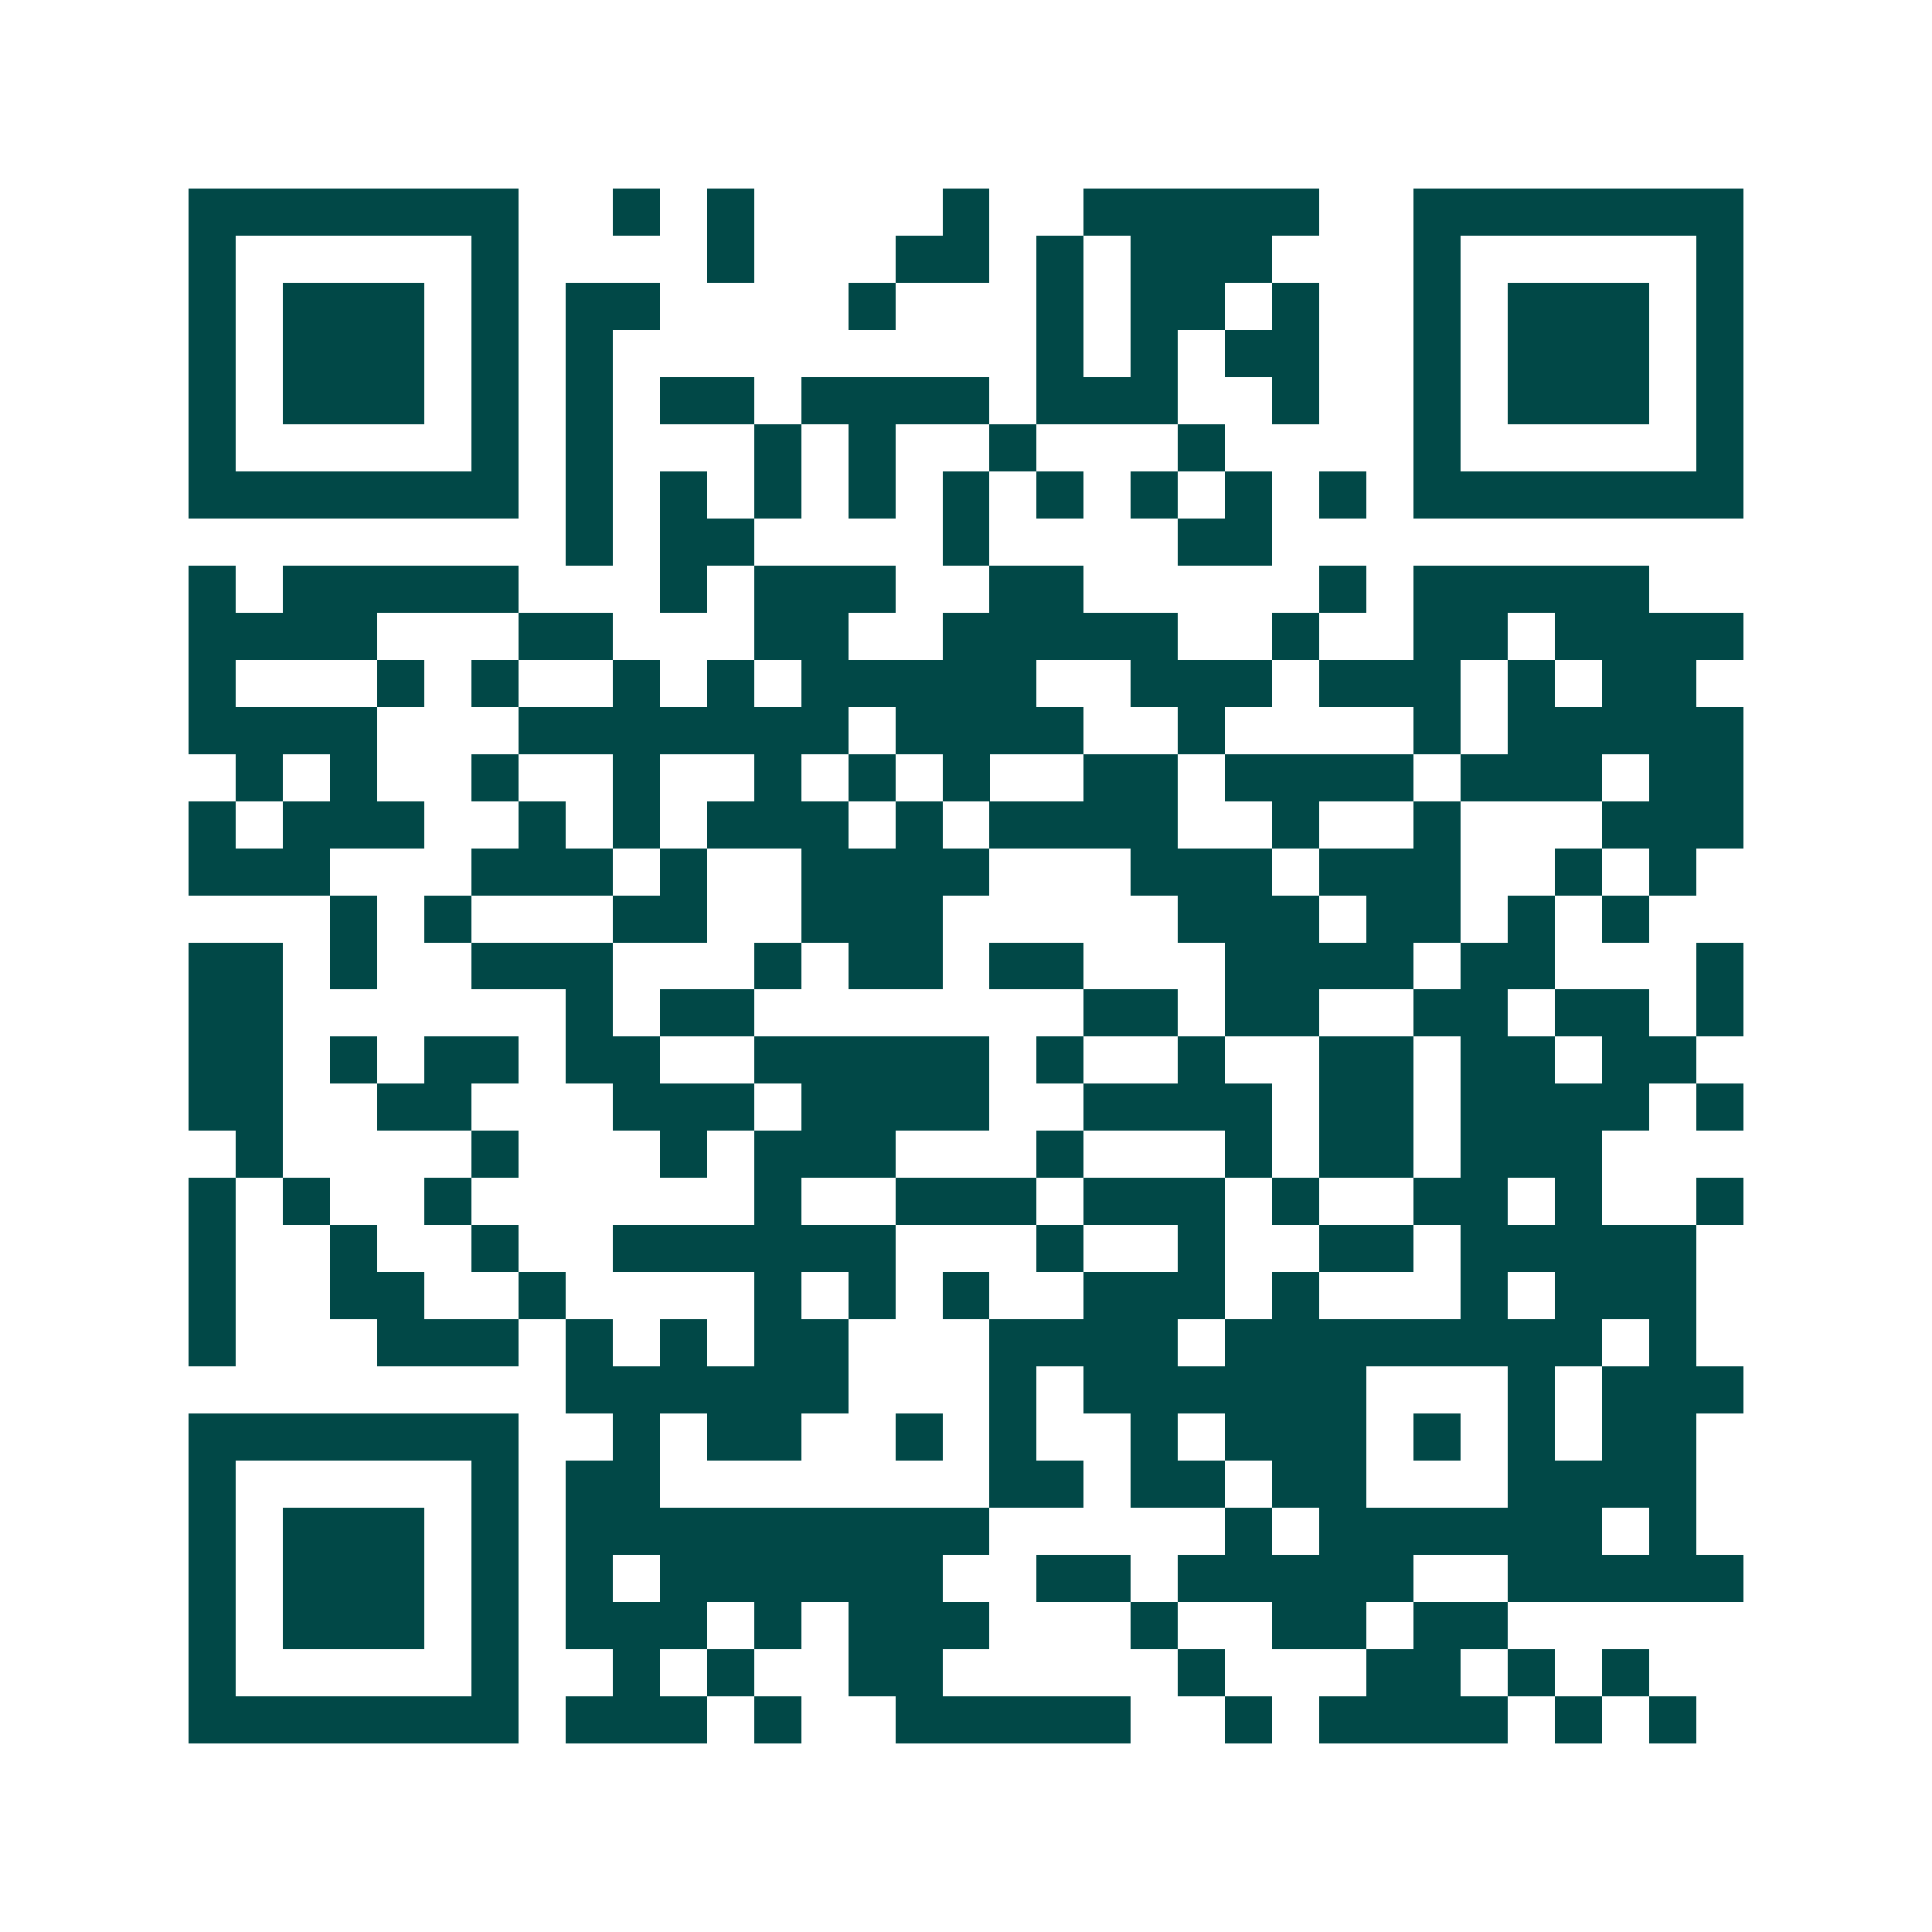 <svg xmlns="http://www.w3.org/2000/svg" width="200" height="200" viewBox="0 0 41 41" shape-rendering="crispEdges"><path fill="#ffffff" d="M0 0h41v41H0z"/><path stroke="#014847" d="M4 4.5h7m2 0h1m1 0h1m4 0h1m2 0h5m2 0h7M4 5.5h1m5 0h1m4 0h1m3 0h2m1 0h1m1 0h3m3 0h1m5 0h1M4 6.5h1m1 0h3m1 0h1m1 0h2m4 0h1m3 0h1m1 0h2m1 0h1m2 0h1m1 0h3m1 0h1M4 7.5h1m1 0h3m1 0h1m1 0h1m9 0h1m1 0h1m1 0h2m2 0h1m1 0h3m1 0h1M4 8.5h1m1 0h3m1 0h1m1 0h1m1 0h2m1 0h4m1 0h3m2 0h1m2 0h1m1 0h3m1 0h1M4 9.5h1m5 0h1m1 0h1m3 0h1m1 0h1m2 0h1m3 0h1m4 0h1m5 0h1M4 10.5h7m1 0h1m1 0h1m1 0h1m1 0h1m1 0h1m1 0h1m1 0h1m1 0h1m1 0h1m1 0h7M12 11.5h1m1 0h2m4 0h1m4 0h2M4 12.5h1m1 0h5m3 0h1m1 0h3m2 0h2m5 0h1m1 0h5M4 13.5h4m3 0h2m3 0h2m2 0h5m2 0h1m2 0h2m1 0h4M4 14.5h1m3 0h1m1 0h1m2 0h1m1 0h1m1 0h5m2 0h3m1 0h3m1 0h1m1 0h2M4 15.5h4m3 0h7m1 0h4m2 0h1m4 0h1m1 0h5M5 16.5h1m1 0h1m2 0h1m2 0h1m2 0h1m1 0h1m1 0h1m2 0h2m1 0h4m1 0h3m1 0h2M4 17.5h1m1 0h3m2 0h1m1 0h1m1 0h3m1 0h1m1 0h4m2 0h1m2 0h1m3 0h3M4 18.5h3m3 0h3m1 0h1m2 0h4m3 0h3m1 0h3m2 0h1m1 0h1M7 19.5h1m1 0h1m3 0h2m2 0h3m5 0h3m1 0h2m1 0h1m1 0h1M4 20.5h2m1 0h1m2 0h3m3 0h1m1 0h2m1 0h2m3 0h4m1 0h2m3 0h1M4 21.5h2m6 0h1m1 0h2m7 0h2m1 0h2m2 0h2m1 0h2m1 0h1M4 22.5h2m1 0h1m1 0h2m1 0h2m2 0h5m1 0h1m2 0h1m2 0h2m1 0h2m1 0h2M4 23.5h2m2 0h2m3 0h3m1 0h4m2 0h4m1 0h2m1 0h4m1 0h1M5 24.5h1m4 0h1m3 0h1m1 0h3m3 0h1m3 0h1m1 0h2m1 0h3M4 25.5h1m1 0h1m2 0h1m6 0h1m2 0h3m1 0h3m1 0h1m2 0h2m1 0h1m2 0h1M4 26.5h1m2 0h1m2 0h1m2 0h6m3 0h1m2 0h1m2 0h2m1 0h5M4 27.5h1m2 0h2m2 0h1m4 0h1m1 0h1m1 0h1m2 0h3m1 0h1m3 0h1m1 0h3M4 28.5h1m3 0h3m1 0h1m1 0h1m1 0h2m3 0h4m1 0h8m1 0h1M12 29.5h6m3 0h1m1 0h6m3 0h1m1 0h3M4 30.5h7m2 0h1m1 0h2m2 0h1m1 0h1m2 0h1m1 0h3m1 0h1m1 0h1m1 0h2M4 31.5h1m5 0h1m1 0h2m7 0h2m1 0h2m1 0h2m3 0h4M4 32.5h1m1 0h3m1 0h1m1 0h9m5 0h1m1 0h6m1 0h1M4 33.5h1m1 0h3m1 0h1m1 0h1m1 0h6m2 0h2m1 0h5m2 0h5M4 34.5h1m1 0h3m1 0h1m1 0h3m1 0h1m1 0h3m3 0h1m2 0h2m1 0h2M4 35.5h1m5 0h1m2 0h1m1 0h1m2 0h2m5 0h1m3 0h2m1 0h1m1 0h1M4 36.5h7m1 0h3m1 0h1m2 0h5m2 0h1m1 0h4m1 0h1m1 0h1"/></svg>
